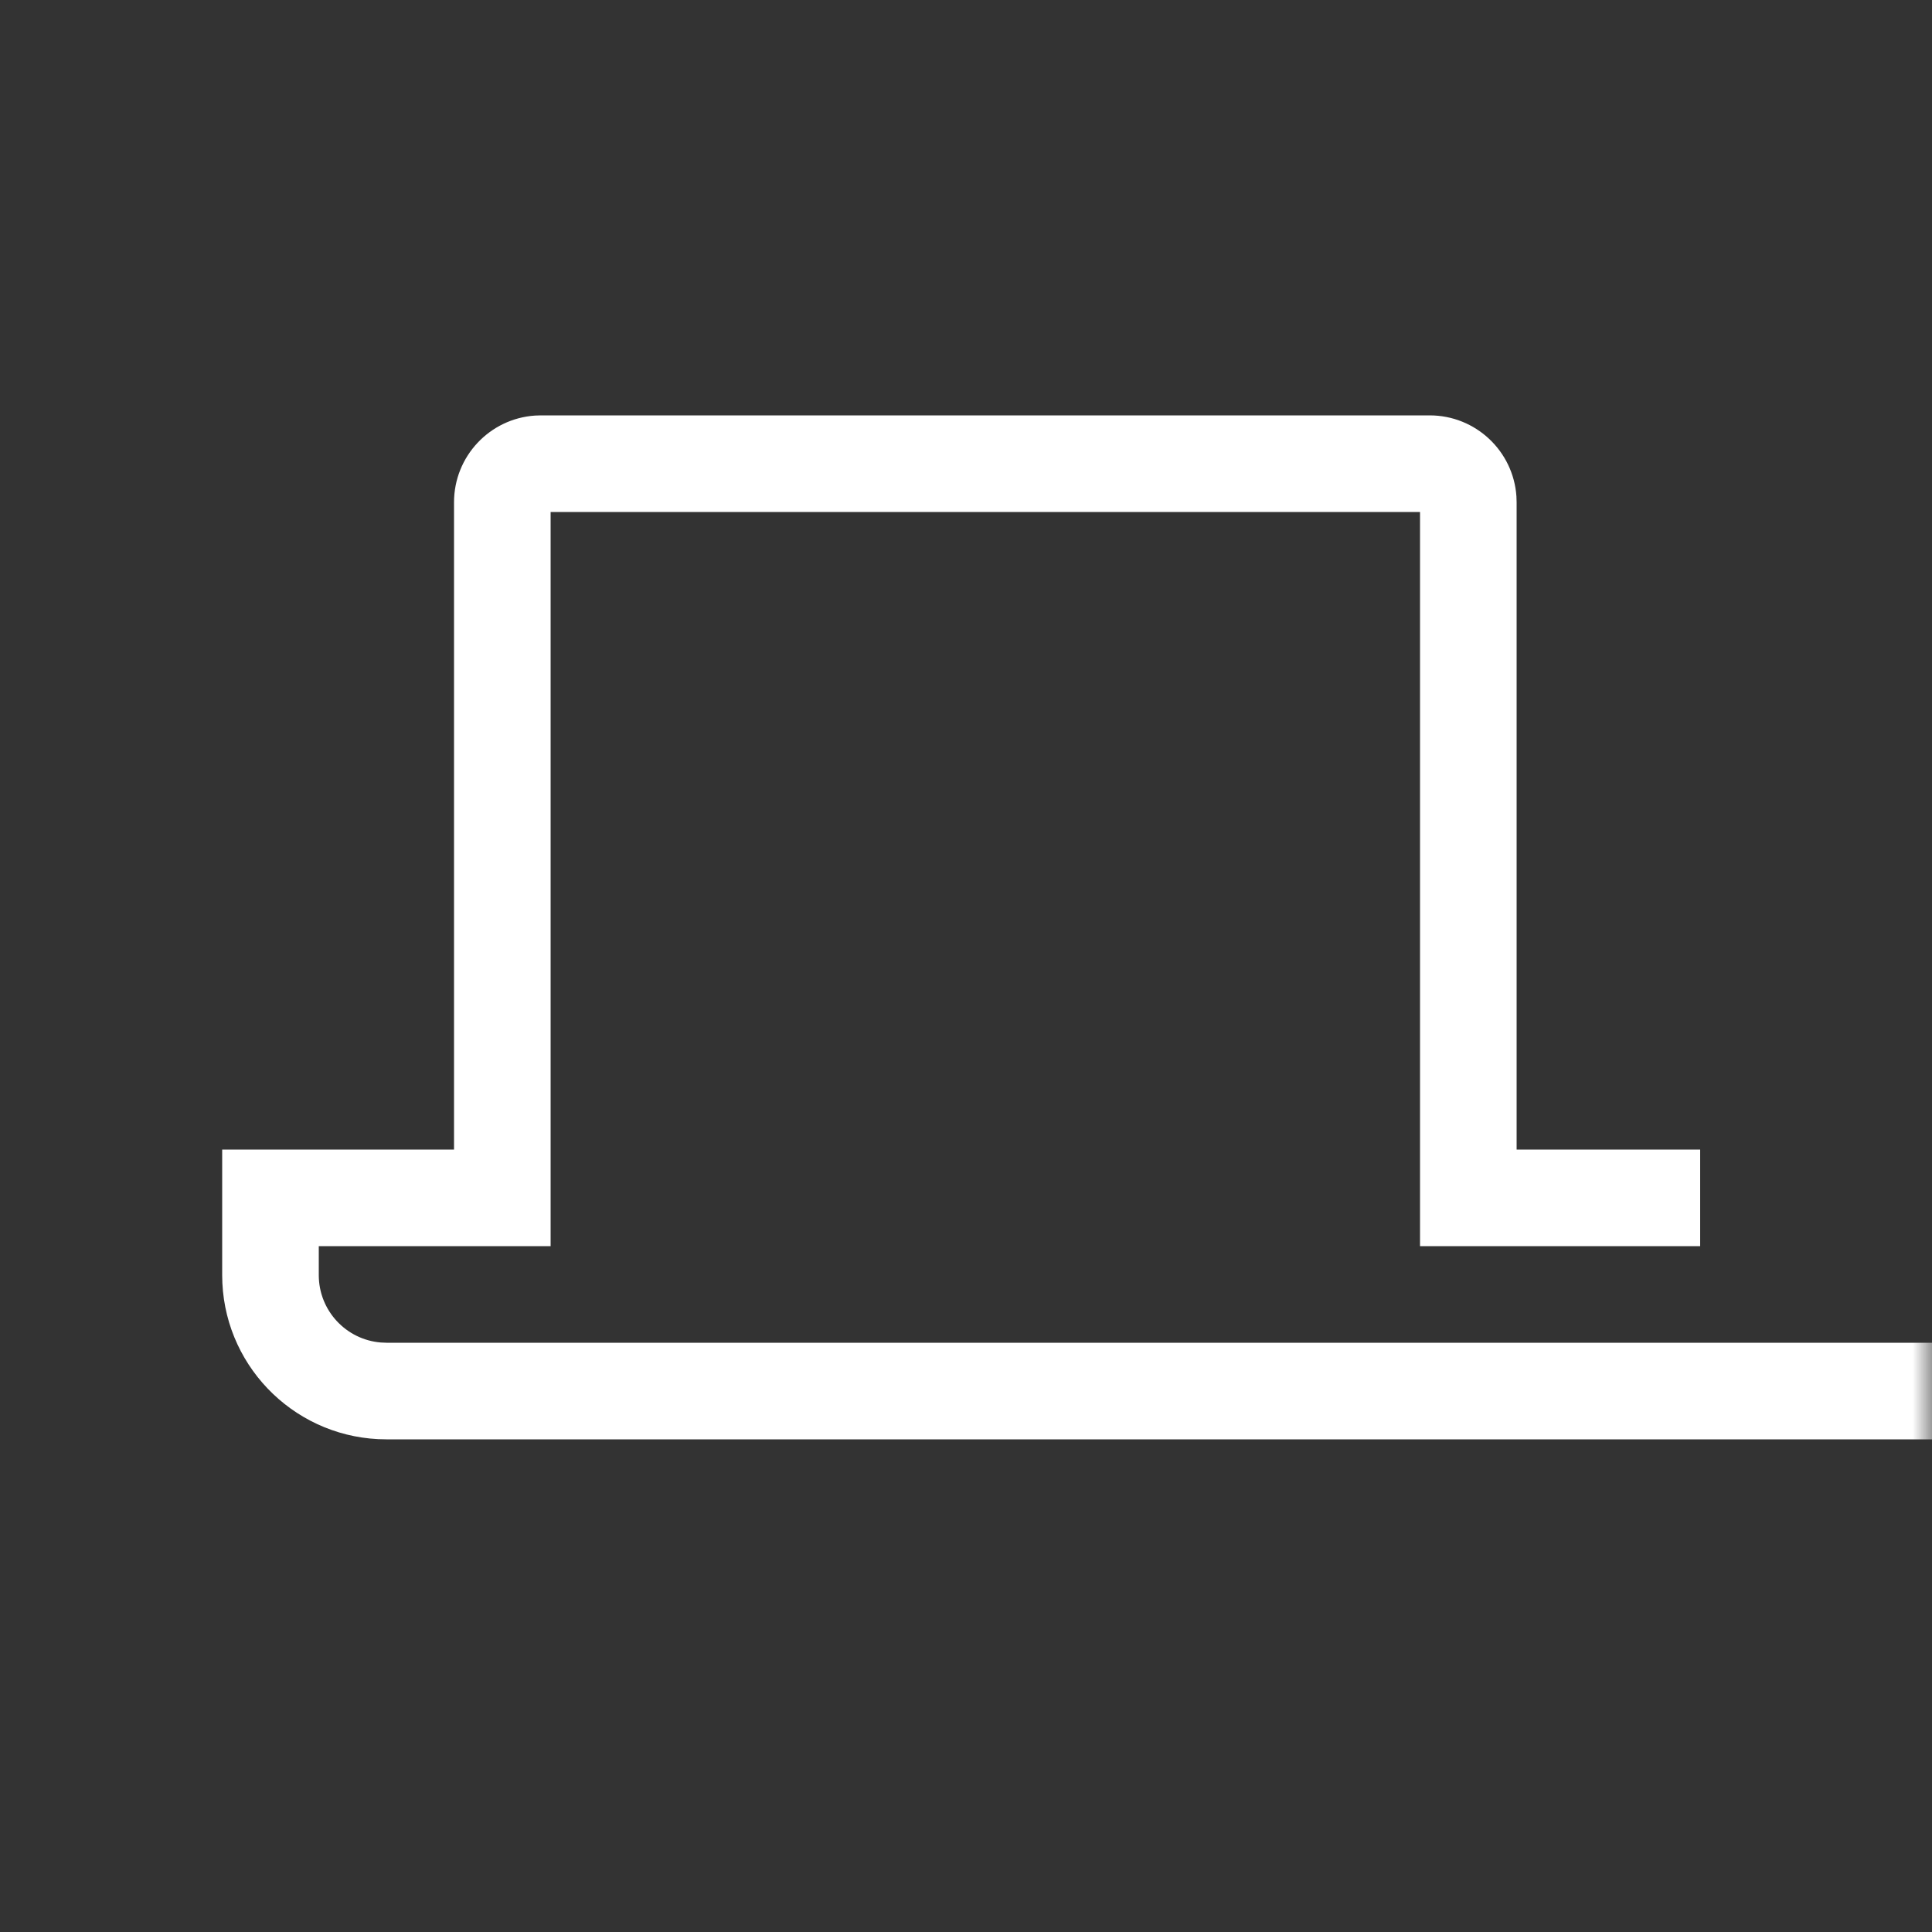 <?xml version="1.0" encoding="UTF-8"?>
<svg width="50px" height="50px" viewBox="0 0 50 50" version="1.1" xmlns="http://www.w3.org/2000/svg" xmlns:xlink="http://www.w3.org/1999/xlink">
    <rect x="0" y="0" width="50" height="50" fill="#333333" stroke="none"/>
    <title>99. Icons / 50px / 03. Products / Platform</title>
    <defs>
        <rect id="path-1" x="0" y="0" width="50" height="50" rx="3"></rect>
    </defs>
    <g id="99.-Icons-/-50px-/-03.-Products-/-Platform" stroke="none" stroke-width="1" fill="none" fill-rule="evenodd">
        <mask id="mask-2" fill="white">
            <use xlink:href="#path-1"></use>
        </mask>
        <g id="Mask"></g>
        <path d="M37,10.75 C38.191,10.75 39.166,11.675 39.245,12.846 L39.25,13 L39.25,29.75 L44,29.75 L44,32.25 L36.75,32.25 L36.75,13.25 L14.25,13.25 L14.25,32.25 L8.25,32.25 L8.25,33 C8.25,33.918 8.957,34.671 9.856,34.744 L10,34.75 L50,34.75 L50,37.25 L10,37.25 C7.722,37.25 5.862,35.457 5.755,33.206 L5.75,33 L5.75,29.75 L11.75,29.75 L11.75,13 C11.75,11.809 12.675,10.834 13.846,10.755 L14,10.75 L37,10.75 Z" id="Path" fill="#FFFFFF" fill-rule="nonzero" mask="url(#mask-2)"></path>
    </g>
</svg>